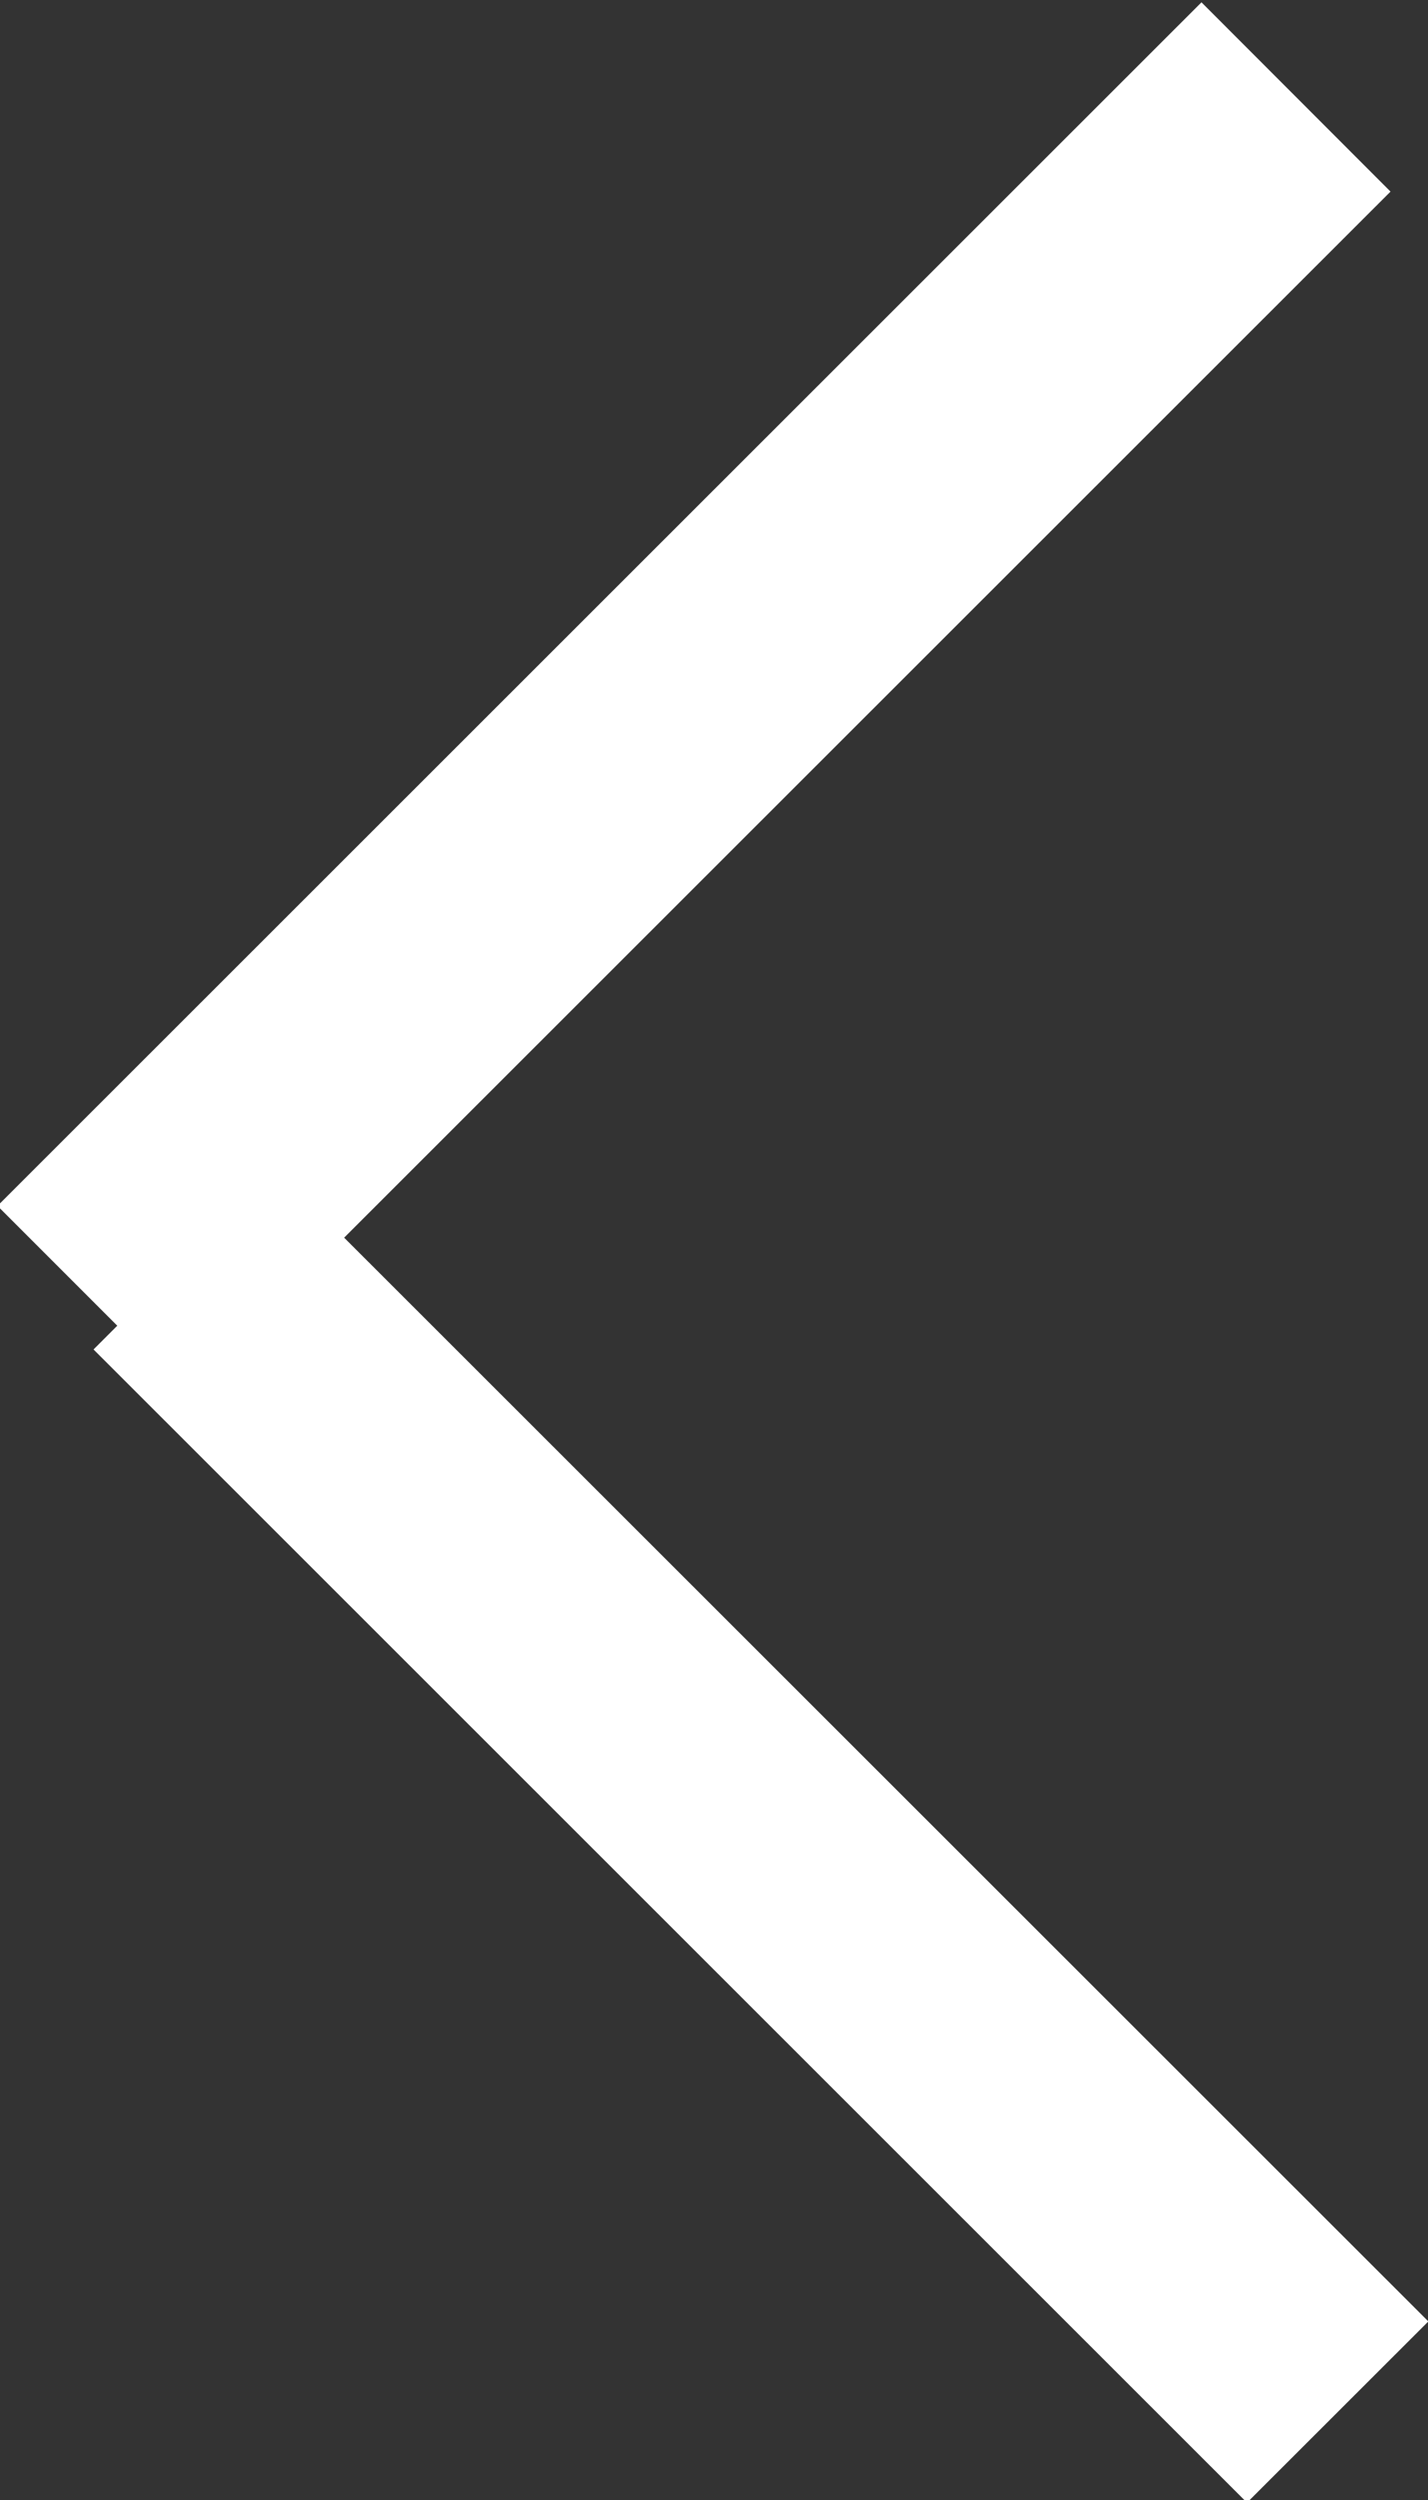 <svg 
 xmlns="http://www.w3.org/2000/svg"
 xmlns:xlink="http://www.w3.org/1999/xlink"
 width="8px" height="14px">
<rect width="100%" height="100%" fill="#333333" stroke="none"/>
<path fill-rule="evenodd"  fill="rgb(255, 255, 255)"
 d="M8.002,13.000 L6.986,14.015 L0.524,7.557 L0.657,7.424 L-0.014,6.753 L6.731,0.013 L7.790,1.073 L1.928,6.931 L8.002,13.000 Z"/>
</svg>